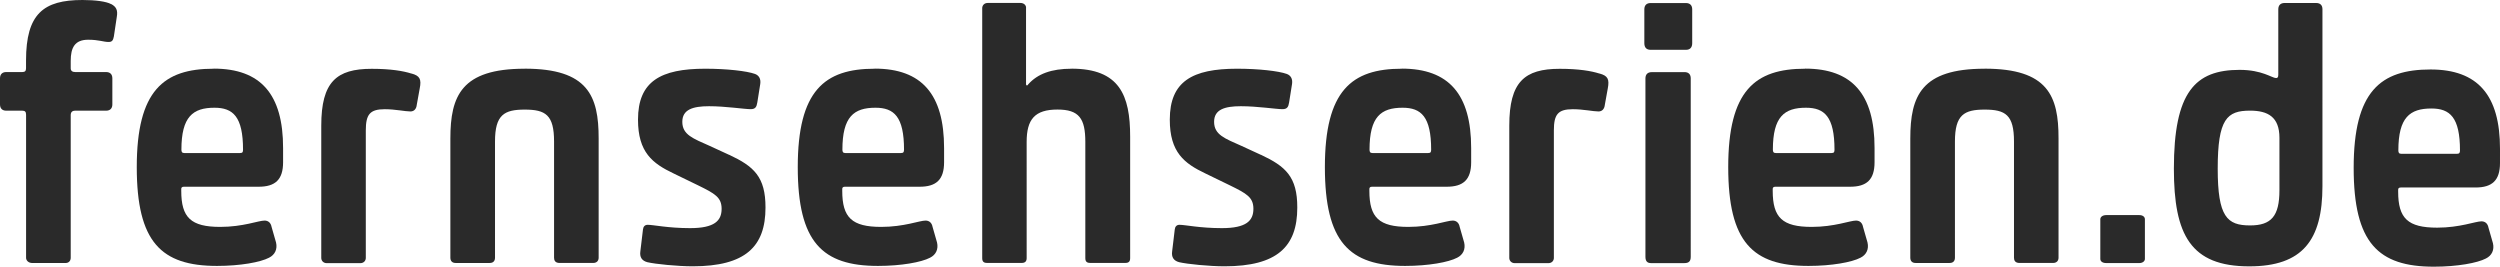 <svg xmlns="http://www.w3.org/2000/svg" xmlns:xlink="http://www.w3.org/1999/xlink" viewBox="0 0 525.35 56.04" xmlns:v="https://vecta.io/nano"><g fill="#2a2a2a"><path d="M23.34.86c-1-.55-3.28-.86-6-.86C9.13 0 5.47 2.9 5.47 12.72v1.64c0 .55-.23.78-.78.78H1.33c-.86 0-1.33.47-1.33 1.33v5.46c0 .86.47 1.33 1.33 1.33H4.7c.55 0 .78.23.78.86v30.05c0 .55.47 1.1 1.33 1.1h6.95c.78 0 1.1-.55 1.1-1.1V24.2c0-.62.3-.94.94-.94h6.48c.86 0 1.33-.47 1.33-1.33v-5.46c0-.86-.47-1.33-1.33-1.33h-6.48c-.55 0-.94-.23-.94-.78V12.8c0-2.8.86-4.45 3.67-4.45 2.26 0 3.2.47 4.3.47.78 0 .94-.4 1.1-1.17l.62-4.14c.24-1.4-.15-2.1-1.17-2.65z"/><use xlink:href="#B"/><path d="M86.46 15.46c-1.72-.55-4.37-1-8.35-1-7.4 0-10.6 2.73-10.6 11.94v27.8c0 .55.4 1.1 1.17 1.1h7.02c.78 0 1.17-.55 1.17-1.1V27.4c0-3.36.86-4.45 3.98-4.45 2.2 0 4.3.47 5.4.47.78 0 1.25-.55 1.33-1.4l.62-3.43c.4-1.97 0-2.67-1.72-3.14zm23.78-1.02c-13.27 0-15.6 5.7-15.6 14.67v25.05c0 .7.4 1.1 1.1 1.1h7.18c.7 0 1.1-.4 1.1-1.1V29.73c0-5.62 1.95-6.7 6.24-6.7 4.37 0 6.17 1.1 6.17 6.7v24.43c0 .55.23 1.1 1.17 1.1h7.03c.86 0 1.17-.55 1.17-1.1V29.1c.01-8.97-2.26-14.67-15.53-14.67zm42.98 18.1l-4.06-1.87c-3.5-1.56-5.78-2.34-5.78-5.07 0-2.58 2.2-3.28 5.62-3.28 3.5 0 7.4.62 8.74.62 1 0 1.25-.47 1.4-1.4l.62-3.9c.16-1.1-.3-1.8-1.1-2.1-1.72-.62-5.93-1.1-10.46-1.1-9.37 0-14.13 2.65-14.13 10.7 0 6.87 3.04 9.2 7.5 11.32l5.15 2.5c3.5 1.72 4.92 2.5 4.92 4.92 0 2.5-1.48 4.06-6.63 4.06-4.6 0-7.73-.7-8.9-.7-.62 0-.94.4-1 1l-.55 4.6c-.16 1.17.3 1.95 1.48 2.26 1.72.4 6.32.86 9.52.86 11.08 0 15.3-4.14 15.3-12.33.02-6.5-2.47-8.68-7.63-11.1zm30.58-18.1c-10.54 0-16.16 4.6-16.16 20.68 0 15.77 5.15 20.76 16.86 20.76 4.92 0 9.13-.78 10.93-1.72 1.25-.62 1.8-1.8 1.48-3.2l-.94-3.28c-.16-.86-.7-1.33-1.48-1.33-1.25 0-4.53 1.33-9.3 1.33-6.17 0-8.2-1.95-8.2-7.57v-.4c0-.3.16-.47.55-.47h15.7c3.5 0 5.15-1.48 5.15-5.15v-2.97c0-11.3-4.68-16.7-14.6-16.7zm5.54 17.72h-11.7c-.47 0-.62-.23-.62-.7 0-6.95 2.42-8.82 6.95-8.82 3.9 0 6 1.87 6 8.82-.01.47-.1.7-.63.7zm35.86-17.72c-4.3 0-7.18 1.1-9.13 3.28-.08.16-.16.23-.3.23-.08 0-.16-.08-.16-.23v-16c.08-.55-.4-1.1-1.17-1.1h-6.87c-.78 0-1.17.55-1.17 1.1v52.53c0 .7.3 1 1 1h7.34c.62 0 1-.3 1-1V29.82c0-4.76 1.72-6.8 6.48-6.8 4.53 0 5.85 1.87 5.85 6.8v24.43c0 .7.3 1 1.02 1h7.4c.7 0 1-.3 1-1V28.73c.01-8.74-2.25-14.3-12.32-14.3zm39.77 18.1l-4.06-1.87c-3.5-1.56-5.78-2.34-5.78-5.07 0-2.58 2.2-3.28 5.62-3.28 3.5 0 7.4.62 8.74.62 1 0 1.25-.47 1.4-1.4l.62-3.9c.16-1.1-.3-1.8-1.1-2.1-1.72-.62-5.93-1.1-10.46-1.1-9.37 0-14.13 2.65-14.13 10.7 0 6.87 3.04 9.2 7.5 11.32l5.15 2.5c3.5 1.72 4.92 2.5 4.92 4.92 0 2.5-1.48 4.06-6.63 4.06-4.6 0-7.73-.7-8.9-.7-.62 0-.94.4-1 1l-.55 4.6c-.16 1.17.3 1.95 1.48 2.26 1.72.4 6.32.86 9.52.86 11.08 0 15.3-4.14 15.3-12.33.02-6.5-2.48-8.68-7.63-11.1zm29.6-18.1c-10.54 0-16.16 4.6-16.16 20.68 0 15.77 5.15 20.76 16.86 20.76 4.92 0 9.13-.78 10.93-1.72 1.25-.62 1.8-1.8 1.48-3.2l-.94-3.28c-.16-.86-.7-1.33-1.48-1.33-1.25 0-4.53 1.33-9.3 1.33-6.17 0-8.2-1.95-8.2-7.57v-.4c0-.3.16-.47.55-.47H304c3.5 0 5.15-1.48 5.15-5.15v-2.97c0-11.3-4.68-16.7-14.6-16.7zm5.54 17.72h-11.7c-.47 0-.62-.23-.62-.7 0-6.95 2.42-8.82 6.95-8.82 3.9 0 6 1.87 6 8.82-.01.47-.08.7-.63.7zm36-16.7c-1.72-.55-4.37-1-8.35-1-7.4 0-10.6 2.73-10.6 11.94v27.8c0 .55.4 1.1 1.17 1.1h7.03c.78 0 1.17-.55 1.17-1.1V27.4c0-3.36.86-4.45 3.98-4.45 2.2 0 4.3.47 5.4.47.78 0 1.25-.55 1.33-1.4l.62-3.43c.38-1.97-.01-2.67-1.73-3.14zm17.86-.3h-6.87c-.86 0-1.33.47-1.33 1.33v37.47c0 .94.4 1.33 1.17 1.33h7.02c.94 0 1.33-.4 1.33-1.33V16.48c.01-.86-.46-1.33-1.32-1.33zm.3-14.52h-7.4c-.86 0-1.33.47-1.33 1.33v7.1c0 .94.47 1.4 1.33 1.4h7.4c.86 0 1.33-.47 1.33-1.4v-7.1c0-.86-.47-1.33-1.33-1.33z"/><use xlink:href="#B" x="334.43"/><path d="M417.03 14.44c-13.27 0-15.6 5.7-15.6 14.67v25.05c0 .7.4 1.1 1.1 1.1h7.18c.7 0 1.1-.4 1.1-1.1V29.73c0-5.62 1.95-6.7 6.24-6.7 4.37 0 6.17 1.1 6.17 6.7v24.43c0 .55.23 1.1 1.17 1.1h7.02c.86 0 1.17-.55 1.17-1.1V29.1c.02-8.97-2.25-14.67-15.52-14.67zm32.53 30.76h-6.95c-.78 0-1.25.4-1.25.87v8.34c0 .46.4.87 1.25.87h6.95c.7 0 1.17-.4 1.17-.87v-8.34c0-.46-.4-.87-1.17-.87zM486.72.63h-6.63c-.86 0-1.33.47-1.33 1.33V15.7c0 .55-.16.7-.47.7-.86 0-2.9-1.72-7.65-1.72-9.37 0-13.82 4.68-13.82 20.76 0 13.9 3.5 20.53 15.84 20.53 11.24 0 15.38-5.54 15.38-16.86V1.96c.01-.86-.46-1.33-1.32-1.33zM479 39.97c0 5.46-1.72 7.4-6.17 7.4-4.84 0-6.8-1.8-6.8-11.94 0-10.46 1.95-12.18 6.8-12.18 3.75 0 6.17 1.33 6.17 5.7zm31.76-25.37c-10.54 0-16.16 4.6-16.16 20.68 0 15.77 5.15 20.76 16.86 20.76 4.92 0 9.13-.78 10.93-1.72 1.25-.62 1.8-1.8 1.48-3.2l-.94-3.28c-.16-.86-.7-1.33-1.48-1.33-1.25 0-4.53 1.33-9.3 1.33-6.17 0-8.2-1.95-8.2-7.57v-.4c0-.3.16-.47.55-.47h15.7c3.5 0 5.15-1.48 5.15-5.15V31.3c.01-11.3-4.67-16.7-14.6-16.7zm5.55 17.72h-11.7c-.47 0-.62-.23-.62-.7 0-6.95 2.42-8.82 6.95-8.82 3.9 0 6 1.87 6 8.82-.01.46-.1.7-.63.7z"/></g><defs ><path id="B" d="M44.9 14.44c-10.54 0-16.16 4.6-16.16 20.68 0 15.77 5.15 20.76 16.86 20.76 4.92 0 9.13-.78 10.93-1.72 1.25-.62 1.8-1.8 1.48-3.2l-.94-3.28c-.16-.86-.7-1.33-1.48-1.33-1.25 0-4.53 1.33-9.3 1.33-6.17 0-8.2-1.95-8.2-7.57v-.4c0-.3.16-.47.55-.47h15.7c3.5 0 5.15-1.48 5.15-5.15v-2.97c.01-11.3-4.68-16.7-14.6-16.7zm5.54 17.72h-11.7c-.47 0-.62-.23-.62-.7 0-6.95 2.42-8.82 6.95-8.82 3.9 0 6 1.87 6 8.82 0 .47-.08.7-.63.7z"/></defs></svg>